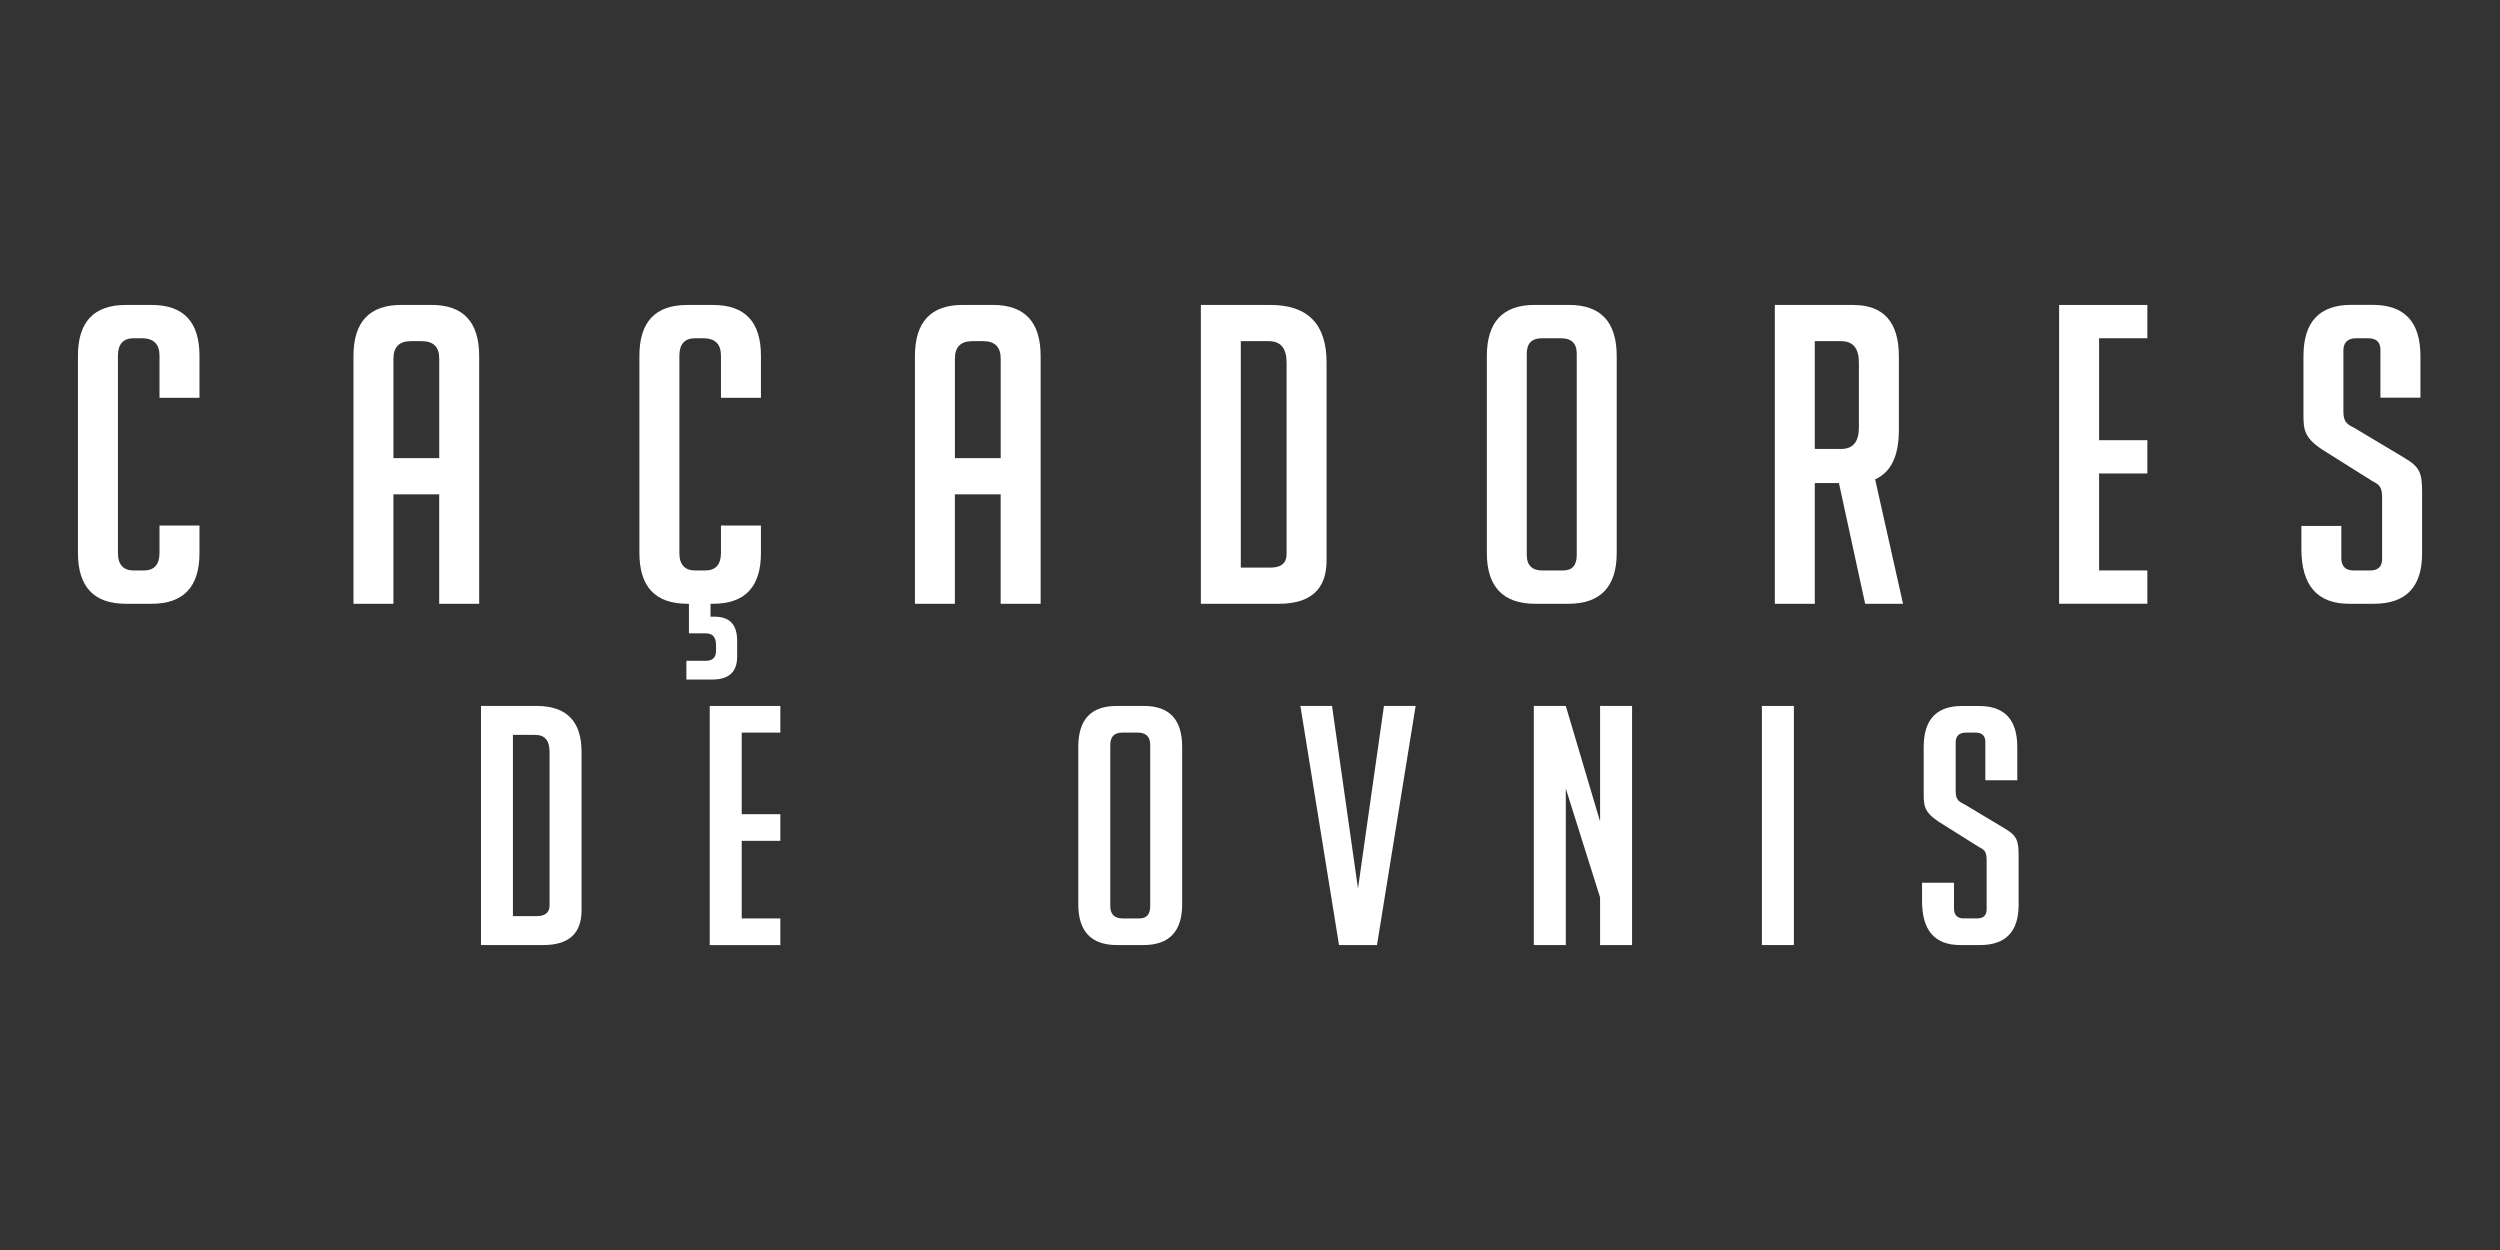 <?xml version="1.0" encoding="utf-8"?>
<svg xmlns="http://www.w3.org/2000/svg" id="Layer_1" data-name="Layer 1" viewBox="0 0 576 288">
  <rect x="0" y="0" width="576" height="288" fill="#333333" stroke="none"/>
  <defs>
    <style>
      .cls-1 {
        fill: #fff;
      }
    </style>
  </defs>
  <path class="cls-1" d="M45.96,121.08v6.33c0,7.77-3.64,11.7-11.03,11.7h-5.94c-7.38,0-11.03-3.93-11.03-11.7v-45.45c0-7.77,3.64-11.7,11.03-11.7h5.94c7.38,0,11.03,3.93,11.03,11.7v9.69h-9.21v-9.69c0-2.68-1.34-4.03-4.12-4.03h-1.82c-2.4,0-3.64,1.34-3.64,4.03v45.45c0,2.69,1.25,4.03,3.64,4.03h2.3c2.4,0,3.64-1.34,3.64-4.03v-6.33h9.21Z"/>
  <path class="cls-1" d="M90.65,139.11h-9.21v-57.06c0-7.86,3.64-11.8,11.03-11.8h6.9c7.38,0,11.03,3.93,11.03,11.8v57.06h-9.21v-25.22h-10.55v25.22ZM101.2,105.55v-22.92c0-2.69-1.34-4.03-4.03-4.03h-2.49c-2.68,0-4.03,1.34-4.03,4.03v22.92h10.55Z"/>
  <path class="cls-1" d="M158.16,152.25h4.41c1.63,0,2.4-.77,2.4-2.3v-1.34c0-1.82-.77-2.69-2.4-2.69h-3.84v-6.81h-.38c-7.38,0-11.03-3.93-11.03-11.7v-45.45c0-7.77,3.64-11.7,11.03-11.7h5.94c7.38,0,11.03,3.93,11.03,11.7v9.69h-9.21v-9.69c0-2.68-1.34-4.03-4.12-4.03h-1.82c-2.4,0-3.64,1.34-3.64,4.03v45.45c0,2.69,1.25,4.03,3.64,4.03h2.3c2.4,0,3.64-1.34,3.64-4.03v-6.33h9.21v6.33c0,7.77-3.64,11.7-11.03,11.7h-.58v2.97h.86c3.55,0,5.27,1.82,5.27,5.56v3.64c0,3.45-1.82,5.18-5.37,5.28h-6.33v-4.32Z"/>
  <path class="cls-1" d="M220.01,139.11h-9.21v-57.06c0-7.86,3.64-11.8,11.03-11.8h6.9c7.38,0,11.03,3.93,11.03,11.8v57.06h-9.21v-25.22h-10.55v25.22ZM230.56,105.55v-22.92c0-2.69-1.34-4.03-4.03-4.03h-2.49c-2.68,0-4.03,1.34-4.03,4.03v22.92h10.55Z"/>
  <path class="cls-1" d="M276.68,70.26h16.01c8.63,0,12.95,4.41,12.95,13.23v45.65c0,6.62-3.64,9.97-11.03,9.97h-17.93v-68.85ZM285.89,130.77h6.9c2.4,0,3.64-1.06,3.64-3.07v-44.11c0-3.36-1.34-4.99-4.12-4.99h-6.43v52.17Z"/>
  <path class="cls-1" d="M353.69,139.11c-7.38,0-11.12-3.93-11.12-11.7v-45.36c0-7.86,3.65-11.8,11.03-11.8h7.86c7.38,0,11.03,3.93,11.03,11.8v45.36c0,7.77-3.74,11.7-11.12,11.7h-7.67ZM360.11,131.44c2.11,0,3.17-1.15,3.17-3.55v-46.41c0-2.4-1.25-3.55-3.64-3.55h-4.32c-2.4,0-3.55,1.15-3.55,3.55v46.41c0,2.4,1.25,3.55,3.64,3.55h4.7Z"/>
  <path class="cls-1" d="M429.73,139.11l-6.04-27.81h-5.56v27.81h-9.21v-68.85h18.03c7,0,10.55,3.93,10.55,11.8v16.97c0,6.04-1.82,9.78-5.47,11.41l6.43,28.67h-8.73ZM418.13,103.44h6.04c2.78,0,4.12-1.63,4.12-4.99v-14.86c0-3.36-1.34-4.99-4.12-4.99h-6.04v24.84Z"/>
  <path class="cls-1" d="M474.42,139.11v-68.85h20.33v7.67h-11.12v23.49h11.12v7.67h-11.12v22.34h11.12v7.67h-20.33Z"/>
  <path class="cls-1" d="M548.45,91.64v-10.74c.1-2.01-.86-2.97-2.88-2.97h-2.68c-2.02,0-3.07,1.05-2.97,3.07v13.9c0,2.59,1.15,2.97,2.78,3.84l11.51,6.9c3.36,2.01,3.84,3.45,3.84,7.77v14.1c0,7.77-3.74,11.6-11.12,11.6h-5.66c-7.38,0-11.03-4.22-11.03-12.66v-5.28h9.2v7.38c0,1.92.96,2.88,2.78,2.88h3.93c1.82,0,2.78-.96,2.69-2.88v-14c0-2.59-.87-2.97-2.3-3.74l-11.6-7.29c-4.12-2.78-4.22-4.6-4.22-8.15v-13.33c0-7.86,3.65-11.8,11.03-11.8h4.89c7.38,0,11.03,3.93,11.03,11.8v9.59h-9.21Z"/>
  <path class="cls-1" d="M110.82,162.65h12.81c6.9,0,10.36,3.53,10.36,10.59v36.52c0,5.29-2.92,7.98-8.82,7.98h-14.35v-55.09ZM118.18,211.07h5.52c1.92,0,2.92-.85,2.92-2.46v-35.3c0-2.69-1.07-3.99-3.3-3.99h-5.14v41.74Z"/>
  <path class="cls-1" d="M163.52,217.74v-55.09h16.27v6.14h-8.9v18.8h8.9v6.14h-8.9v17.88h8.9v6.14h-16.27Z"/>
  <path class="cls-1" d="M257.34,217.74c-5.91,0-8.9-3.15-8.9-9.36v-36.29c0-6.29,2.91-9.44,8.82-9.44h6.29c5.91,0,8.82,3.15,8.82,9.44v36.29c0,6.21-2.99,9.36-8.9,9.36h-6.14ZM262.48,211.61c1.69,0,2.53-.92,2.53-2.84v-37.14c0-1.92-.99-2.84-2.91-2.84h-3.45c-1.92,0-2.84.92-2.84,2.84v37.14c0,1.92,1,2.84,2.91,2.84h3.76Z"/>
  <path class="cls-1" d="M326.16,162.65l-8.9,55.09h-8.75l-8.9-55.09h7.29l5.98,42.05,5.98-42.05h7.29Z"/>
  <path class="cls-1" d="M368.66,162.65h7.37v55.09h-7.37v-10.97l-7.9-25.09v36.06h-7.37v-55.09h7.37l7.9,26.62v-26.62Z"/>
  <path class="cls-1" d="M405.94,217.74v-55.09h7.37v55.09h-7.37Z"/>
  <path class="cls-1" d="M457.42,179.76v-8.59c.08-1.61-.69-2.38-2.3-2.38h-2.15c-1.61,0-2.45.84-2.38,2.46v11.12c0,2.07.92,2.38,2.22,3.07l9.21,5.52c2.69,1.61,3.07,2.76,3.07,6.22v11.28c0,6.22-2.99,9.28-8.9,9.28h-4.53c-5.91,0-8.82-3.38-8.82-10.13v-4.22h7.36v5.91c0,1.54.77,2.3,2.22,2.3h3.15c1.46,0,2.22-.77,2.15-2.3v-11.2c0-2.07-.69-2.38-1.84-2.99l-9.28-5.83c-3.3-2.22-3.38-3.68-3.38-6.52v-10.66c0-6.29,2.92-9.44,8.82-9.44h3.92c5.91,0,8.82,3.15,8.82,9.44v7.67h-7.37Z"/>
</svg>